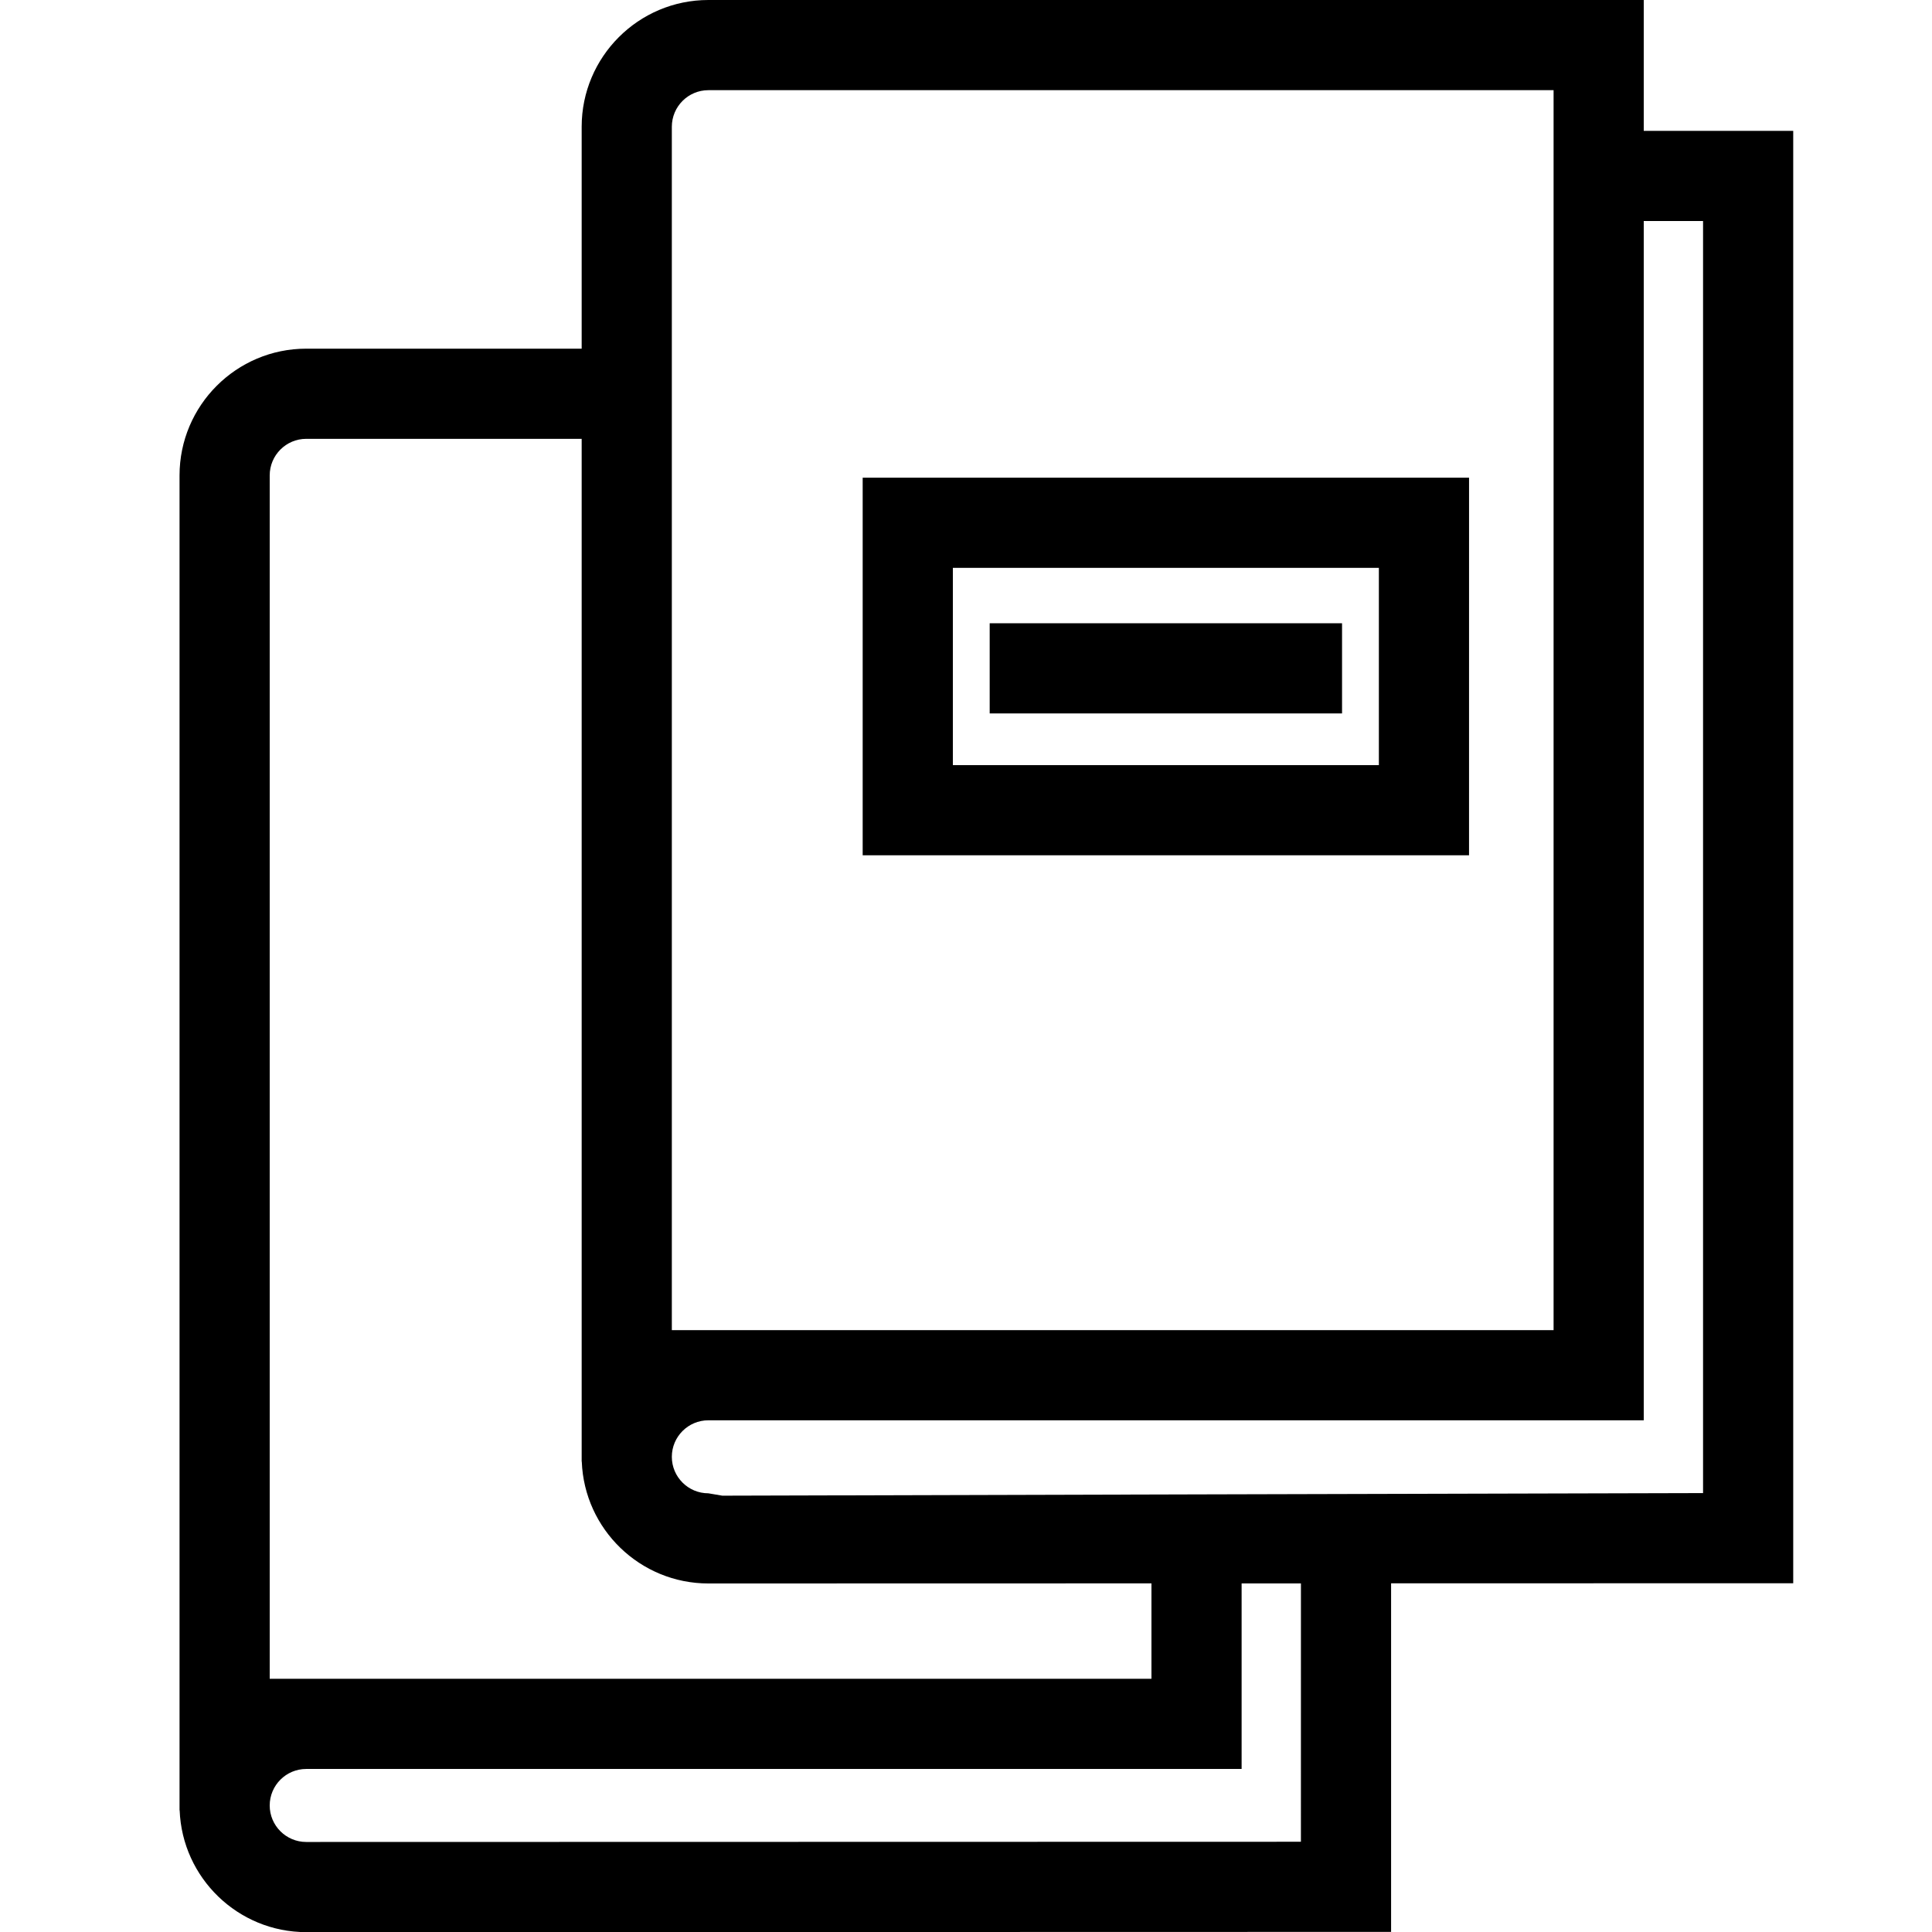 <svg xmlns="http://www.w3.org/2000/svg" xmlns:xlink="http://www.w3.org/1999/xlink" version="1.1" id="Your_Icon" x="0px" y="0px" width="80px" height="80px" viewBox="0 0 100 100" enable-background="new 0 0 100 100" xml:space="preserve">
<path fill="#000000" d="M76.038,24.724H44.652V44.27h31.385L76.038,24.724L76.038,24.724z M71.37,39.602H49.32V29.391h22.05  C71.37,29.391,71.37,39.602,71.37,39.602z"/>
<rect x="51.226" y="32.26" fill="#000000" width="18.238" height="4.667"/>
<path fill="#000000" d="M85.08,6.774V0H36.664c-3.616,0-6.557,2.943-6.557,6.561v11.486H15.85c-3.616,0-6.557,2.943-6.557,6.561  v69.093h0.006c0.132,3.5,3.019,6.306,6.551,6.306h0.724c3.213,0,53.096-0.012,53.096-0.012h2.333V81.953  c10.107-0.002,18.481-0.004,18.481-0.004h2.333V6.774H85.08z M34.774,6.561c0-1.044,0.848-1.893,1.89-1.893h43.749v64.179H34.774  V6.561z M13.96,24.607c0-1.044,0.848-1.893,1.89-1.893h14.257v52.94h0.006c0.132,3.5,3.019,6.306,6.551,6.306h0.724  c1.375,0,11.304-0.002,22.211-0.005v4.937H13.96V24.607z M67.335,95.329c-9.89,0.002-47.969,0.011-50.762,0.011H15.85  c-1.042,0-1.89-0.847-1.89-1.888c0-1.043,0.848-1.891,1.89-1.891h48.416v-9.605c1.026,0,2.051,0,3.07,0L67.335,95.329L67.335,95.329  z M88.15,77.282c-3.342,0.001-49.645,0.134-50.762,0.134l-0.724-0.123c-1.042,0-1.89-0.847-1.89-1.888  c0-1.043,0.848-1.891,1.89-1.891H85.08V11.441h3.07V77.282z"/>
</svg>